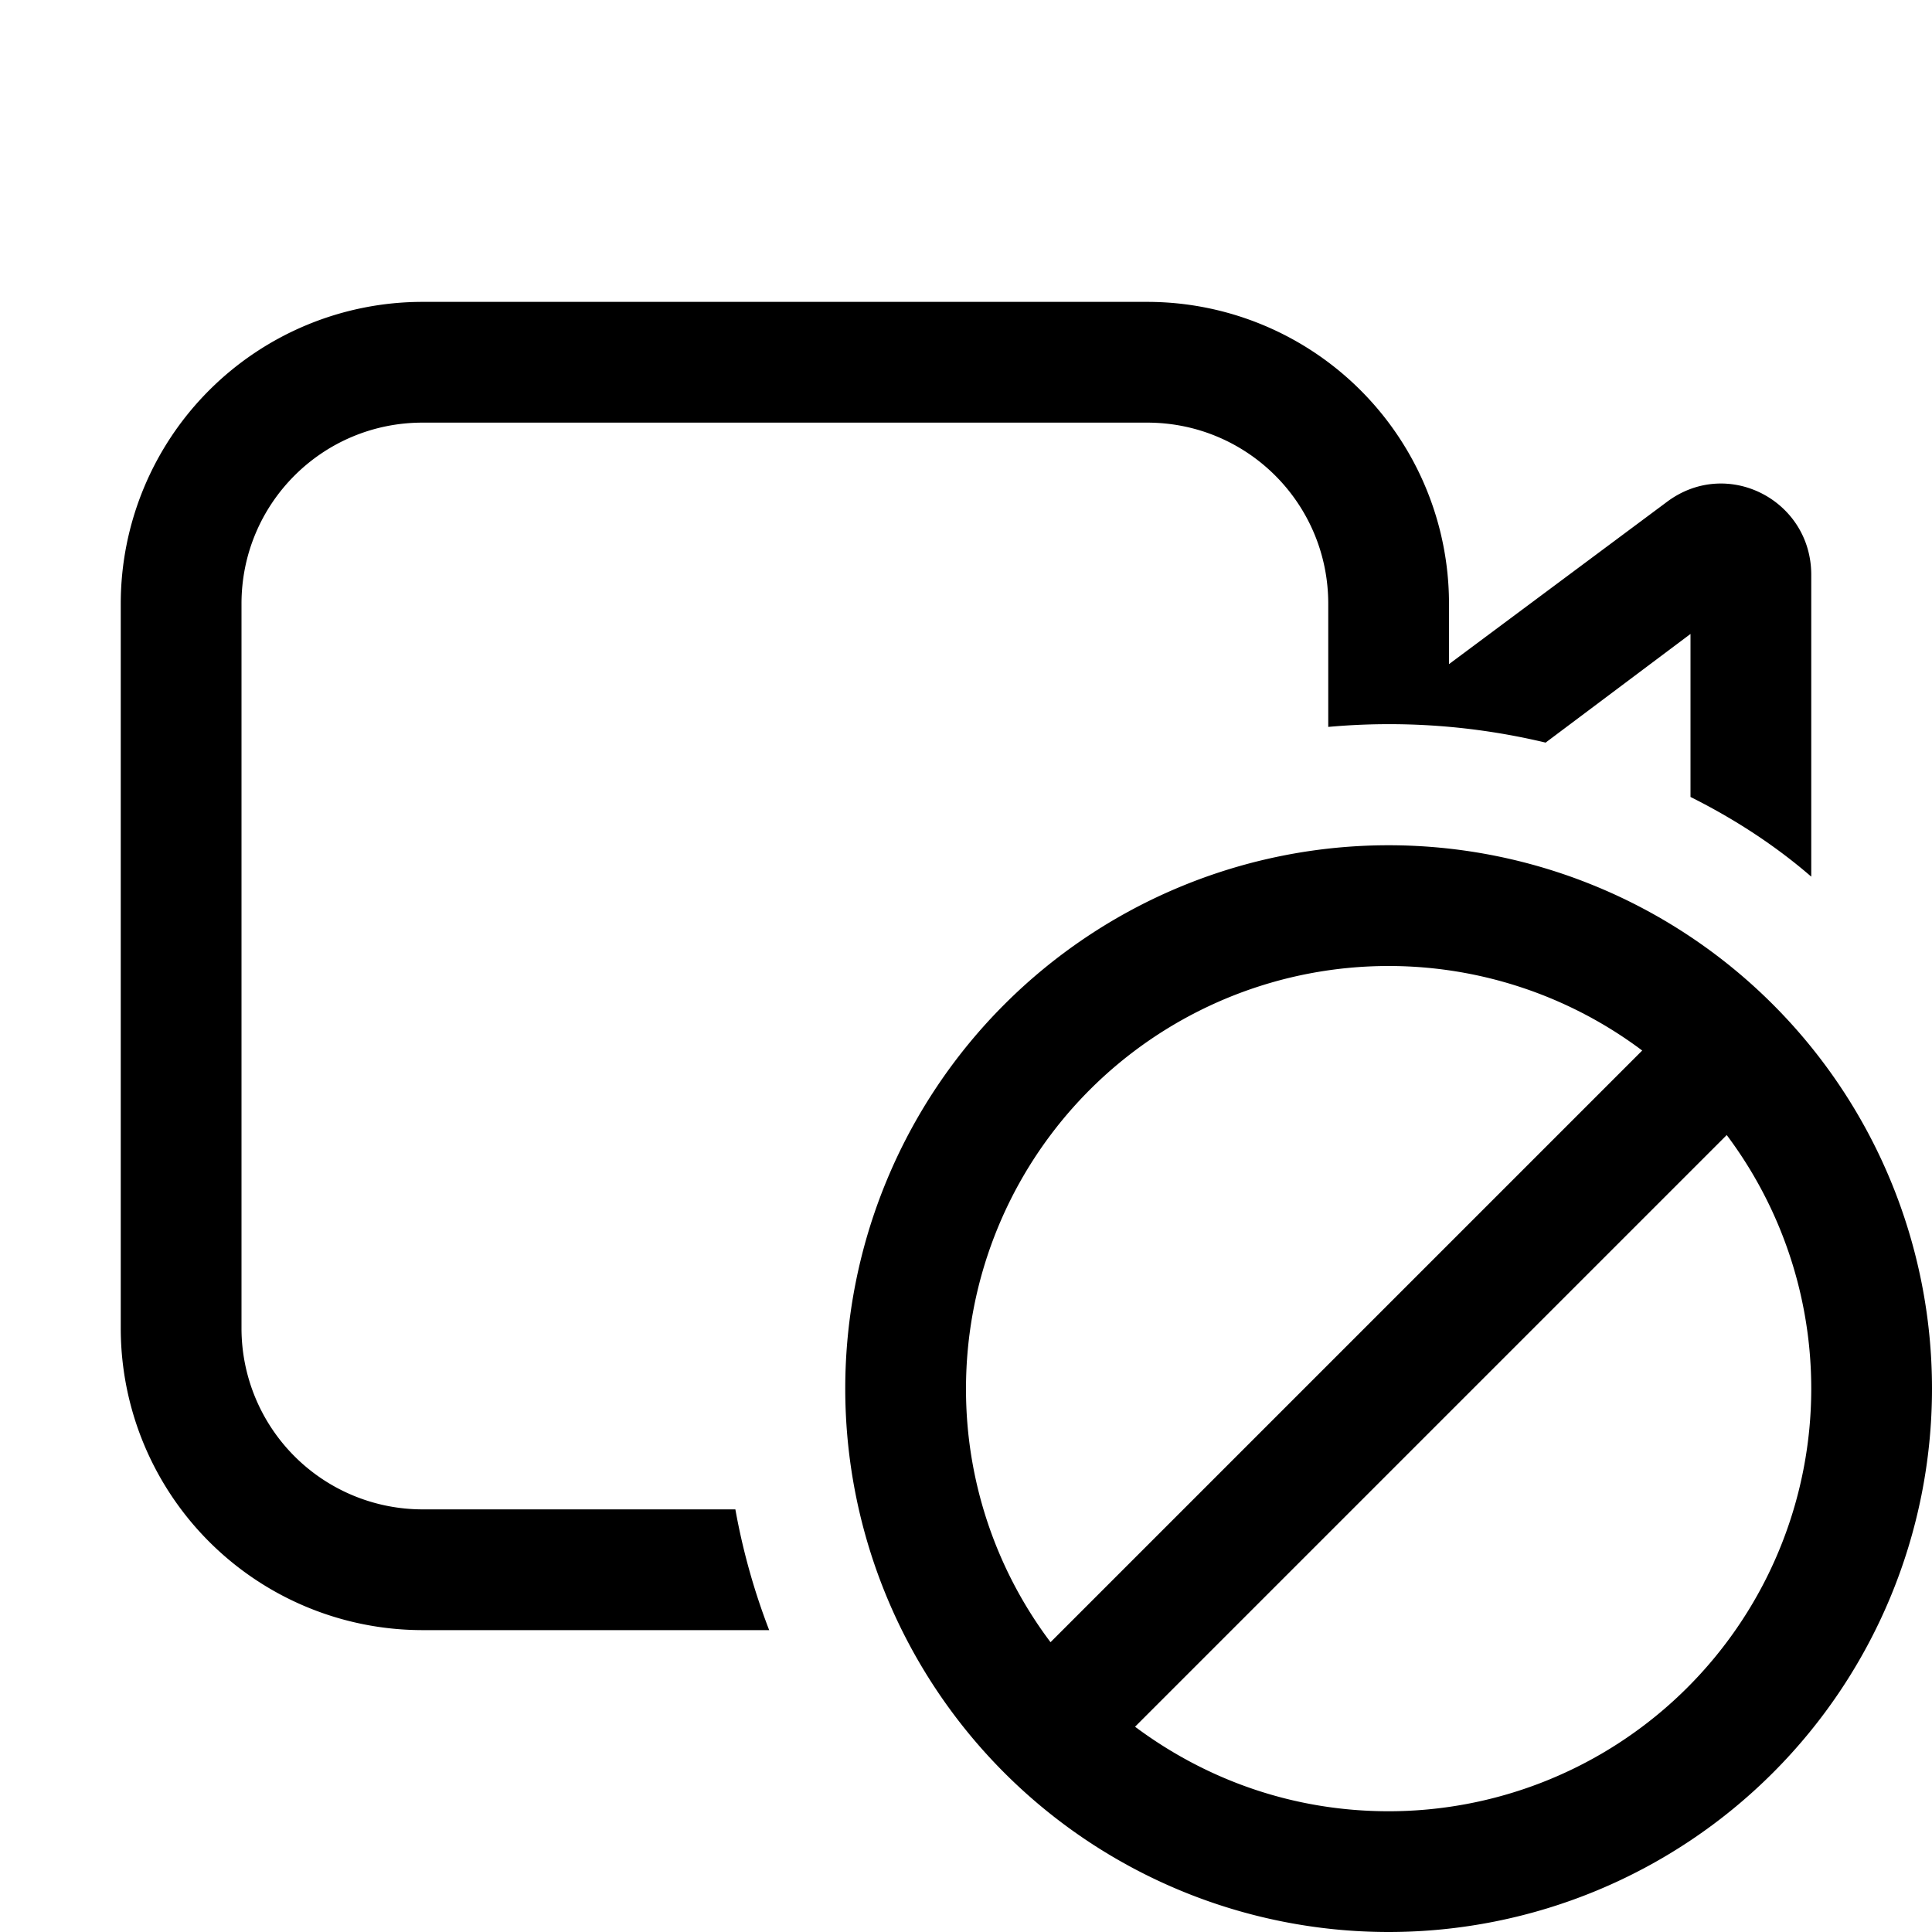 <svg width="16" height="16" viewBox="0 0 16 16" xmlns="http://www.w3.org/2000/svg"><path d="M2 5c0-.83.67-1.5 1.5-1.5h6c.83 0 1.5.67 1.5 1.5v1.02a5.57 5.57 0 0 1 1.8.13l1.2-.9V6.6c.36.18.7.4 1 .66v-2.5c0-.62-.7-.98-1.2-.6L12 5.5V5a2.5 2.5 0 0 0-2.5-2.5h-6A2.5 2.5 0 0 0 1 5v6a2.5 2.5 0 0 0 2.5 2.5h2.87a5.46 5.46 0 0 1-.28-1H3.5A1.5 1.5 0 0 1 2 11V5Zm5 6.5a4.5 4.5 0 1 0 9 0 4.5 4.5 0 0 0-9 0Zm1 0a3.5 3.5 0 0 1 5.6-2.8l-4.9 4.9a3.48 3.48 0 0 1-.7-2.1Zm3.5 3.5c-.79 0-1.51-.26-2.1-.7l4.9-4.9a3.5 3.5 0 0 1-2.8 5.6Z"/></svg>